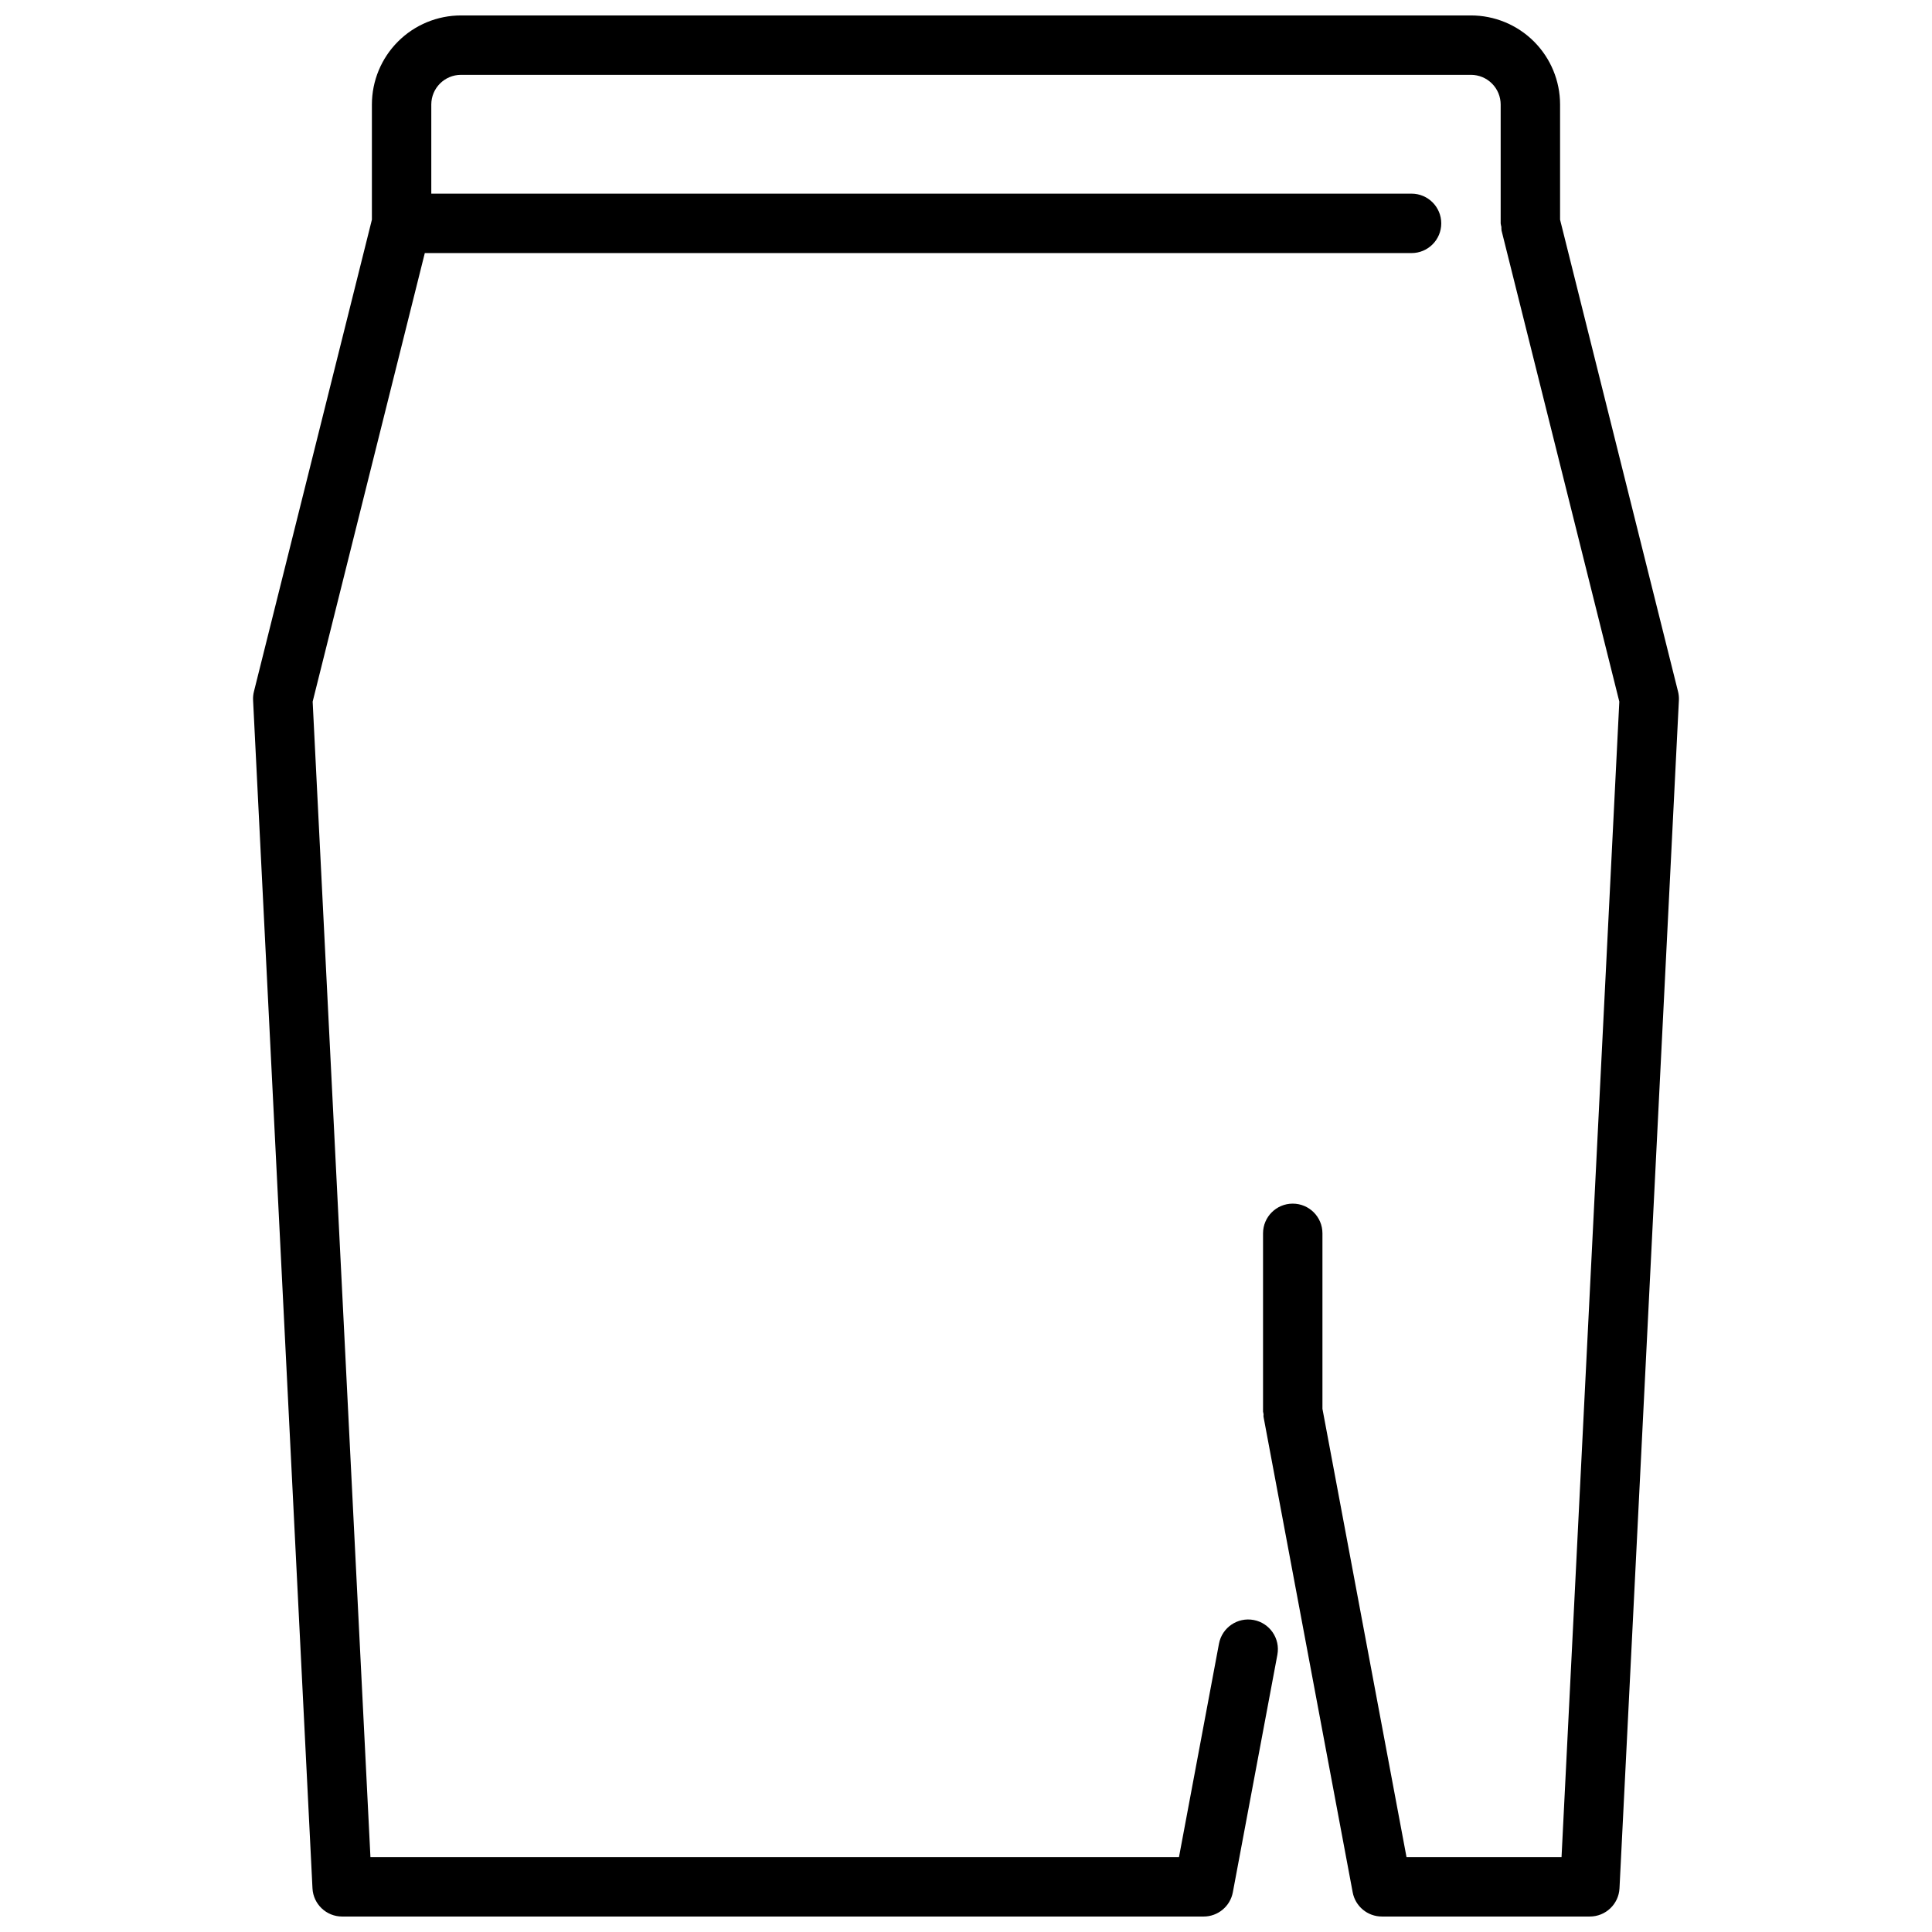 <?xml version="1.0" encoding="UTF-8"?>
<!-- Uploaded to: SVG Repo, www.svgrepo.com, Generator: SVG Repo Mixer Tools -->
<svg width="800px" height="800px" version="1.1" viewBox="144 144 512 512" xmlns="http://www.w3.org/2000/svg">
 <defs>
  <clipPath id="a">
   <path d="m211 148.09h378v503.81h-378z"/>
  </clipPath>
 </defs>
 <g clip-path="url(#a)">
  <path d="m588.69 327.24-31.254-125.02v-30.512c0-6.266-2.488-12.27-6.914-16.699-4.43-4.43-10.438-6.918-16.699-6.918h-267.65c-6.266 0-12.273 2.488-16.699 6.918-4.43 4.43-6.918 10.434-6.918 16.699v30.512l-31.254 125.02c-0.191 0.754-0.27 1.531-0.234 2.305l15.742 314.88c0.211 4.191 3.676 7.484 7.875 7.477h228.29c3.785 0 7.035-2.695 7.738-6.414l11.809-62.977h-0.004c0.805-4.273-2.008-8.391-6.281-9.195-4.273-0.805-8.391 2.008-9.195 6.281l-10.602 56.562h-214.27l-15.312-306.22 29.719-118.87h261.5c4.348 0 7.871-3.523 7.871-7.871 0-4.348-3.523-7.875-7.871-7.875h-259.78v-23.613c0-4.348 3.527-7.875 7.875-7.875h267.65c2.086 0 4.09 0.832 5.566 2.309 1.477 1.477 2.305 3.477 2.305 5.566v31.488c0.043 0.316 0.105 0.633 0.188 0.941-0.008 0.324 0.008 0.648 0.047 0.969l31.207 124.83-15.312 306.22h-41.082l-22.281-118.81v-46.5c0-4.348-3.523-7.871-7.871-7.871s-7.871 3.523-7.871 7.871v47.23c0.035 0.242 0.082 0.48 0.141 0.719 0 0.25-0.055 0.488 0 0.738l23.617 125.95c0.699 3.719 3.945 6.414 7.731 6.414h55.105c4.195 0.008 7.66-3.285 7.871-7.477l15.742-314.88c0.035-0.773-0.043-1.551-0.234-2.305z"/>
 </g>
</svg>